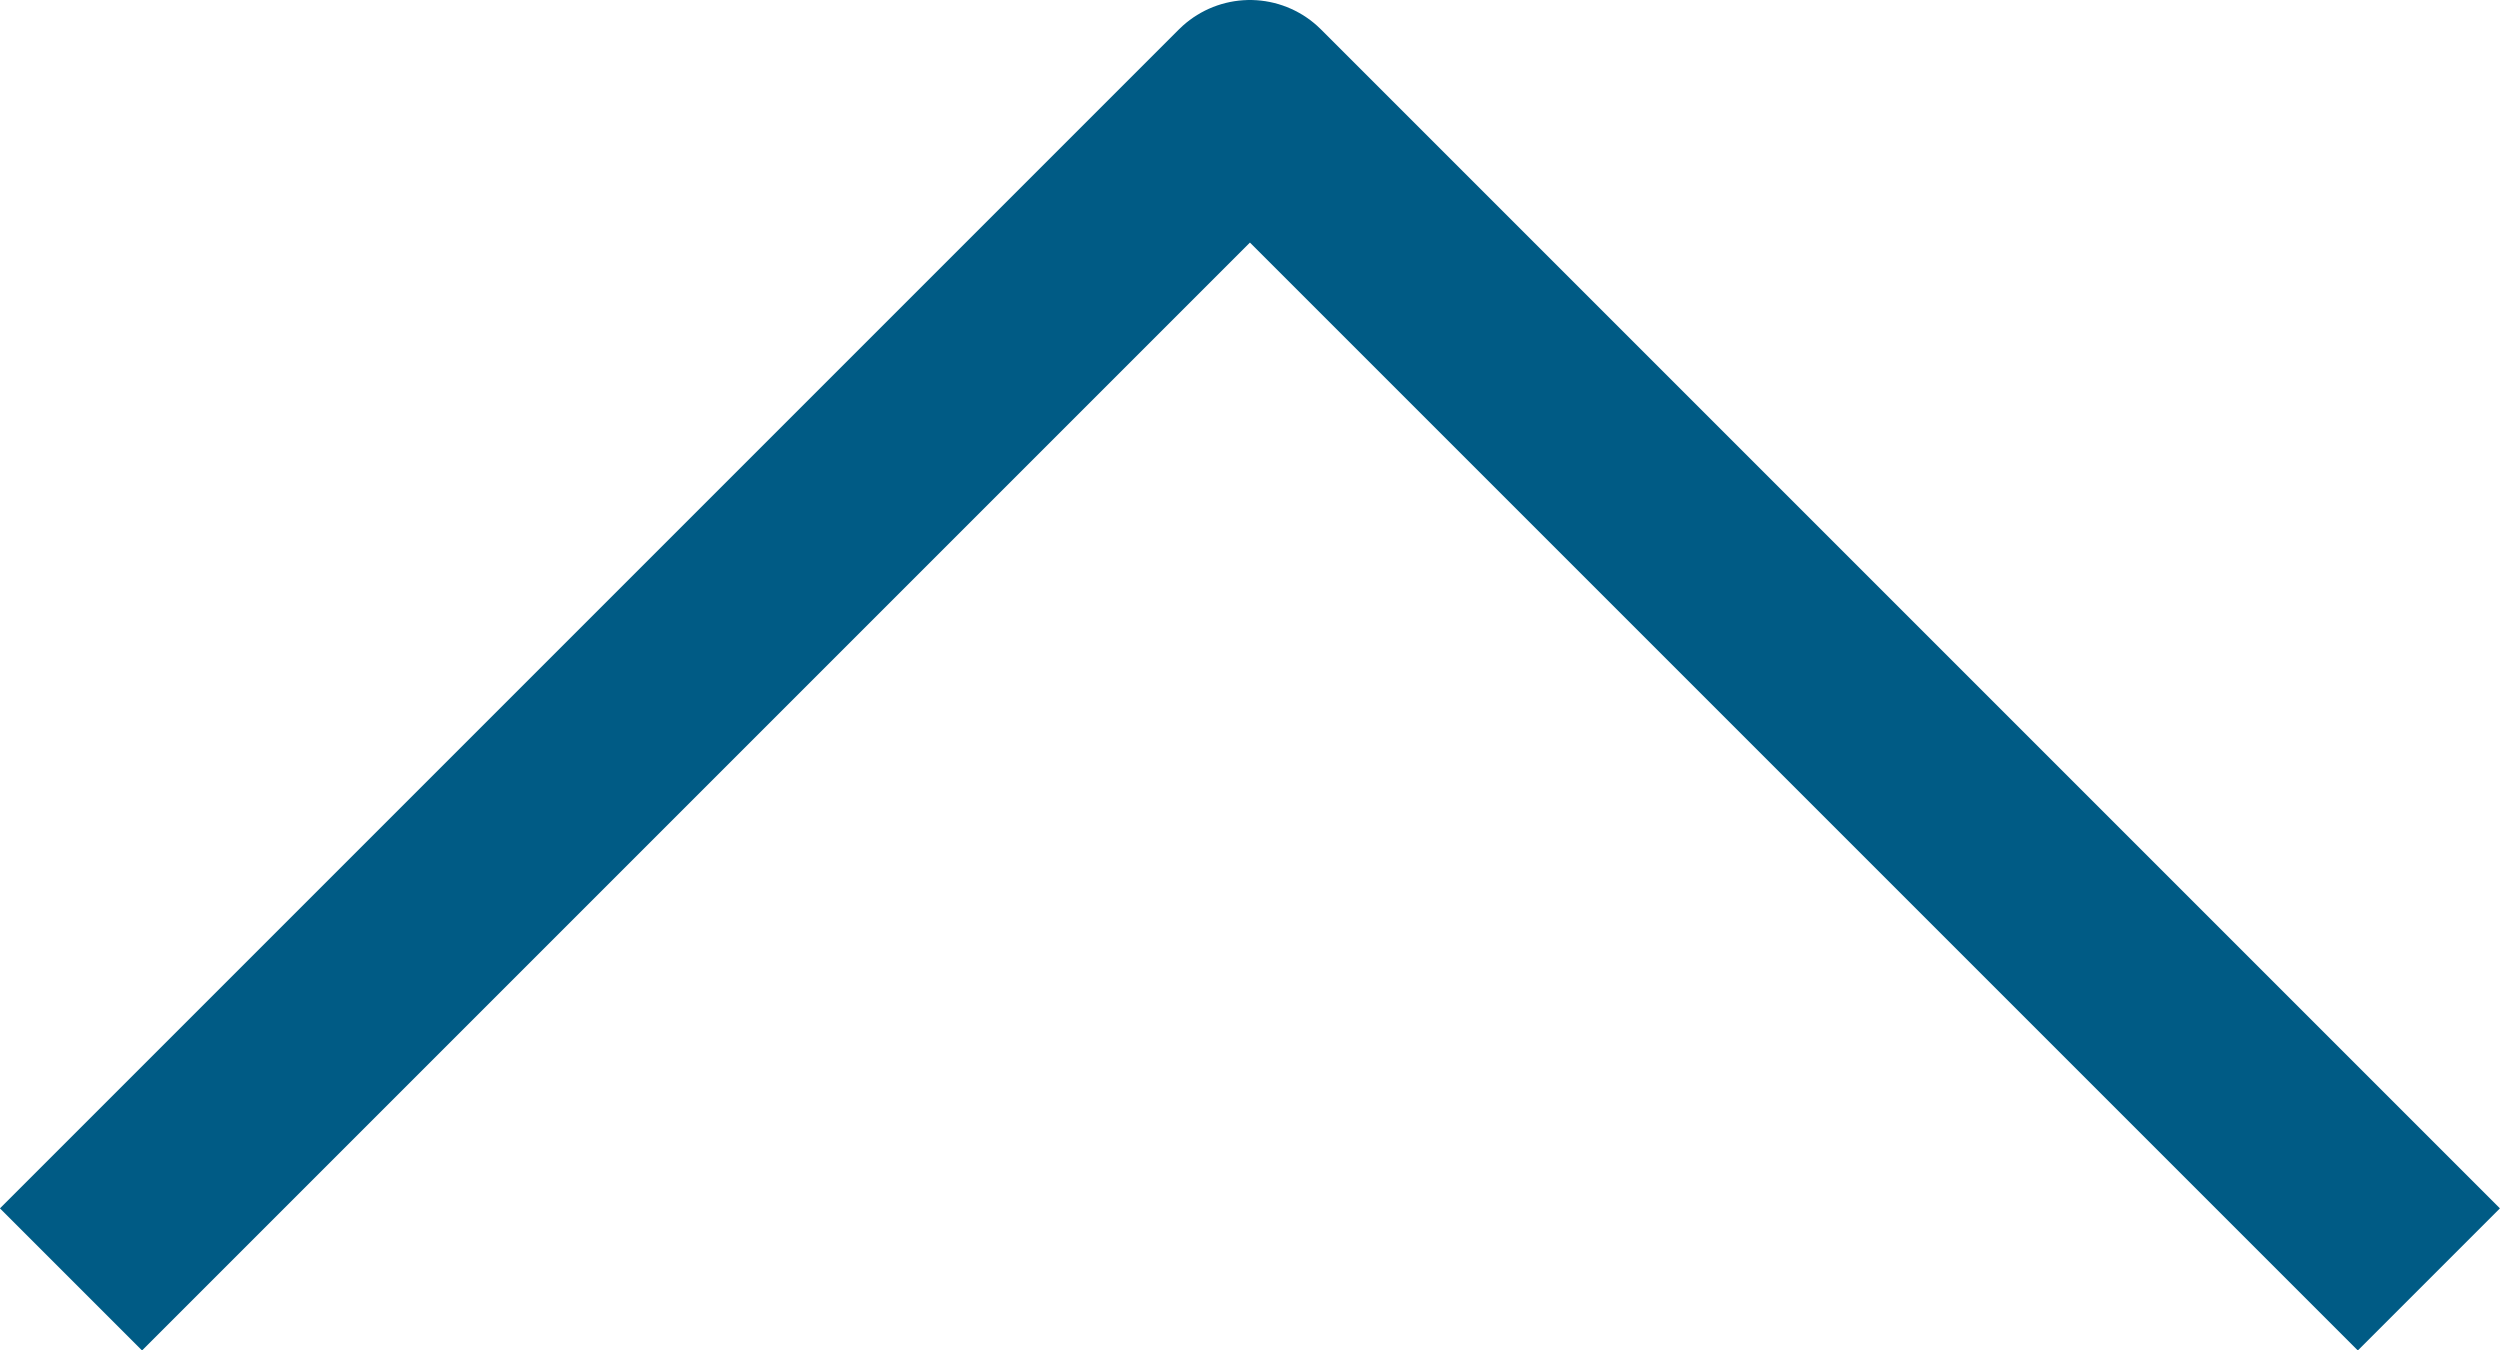 <svg xmlns="http://www.w3.org/2000/svg" width="18.661" height="10.08" viewBox="0 0 18.661 10.08">
  <path id="Path_6" data-name="Path 6" d="M0,8.8,8.8,0l8.8,8.8" transform="translate(0.53 0.75)" fill="none" stroke="#005b85" stroke-linejoin="round" stroke-width="1.5"/>
</svg>
